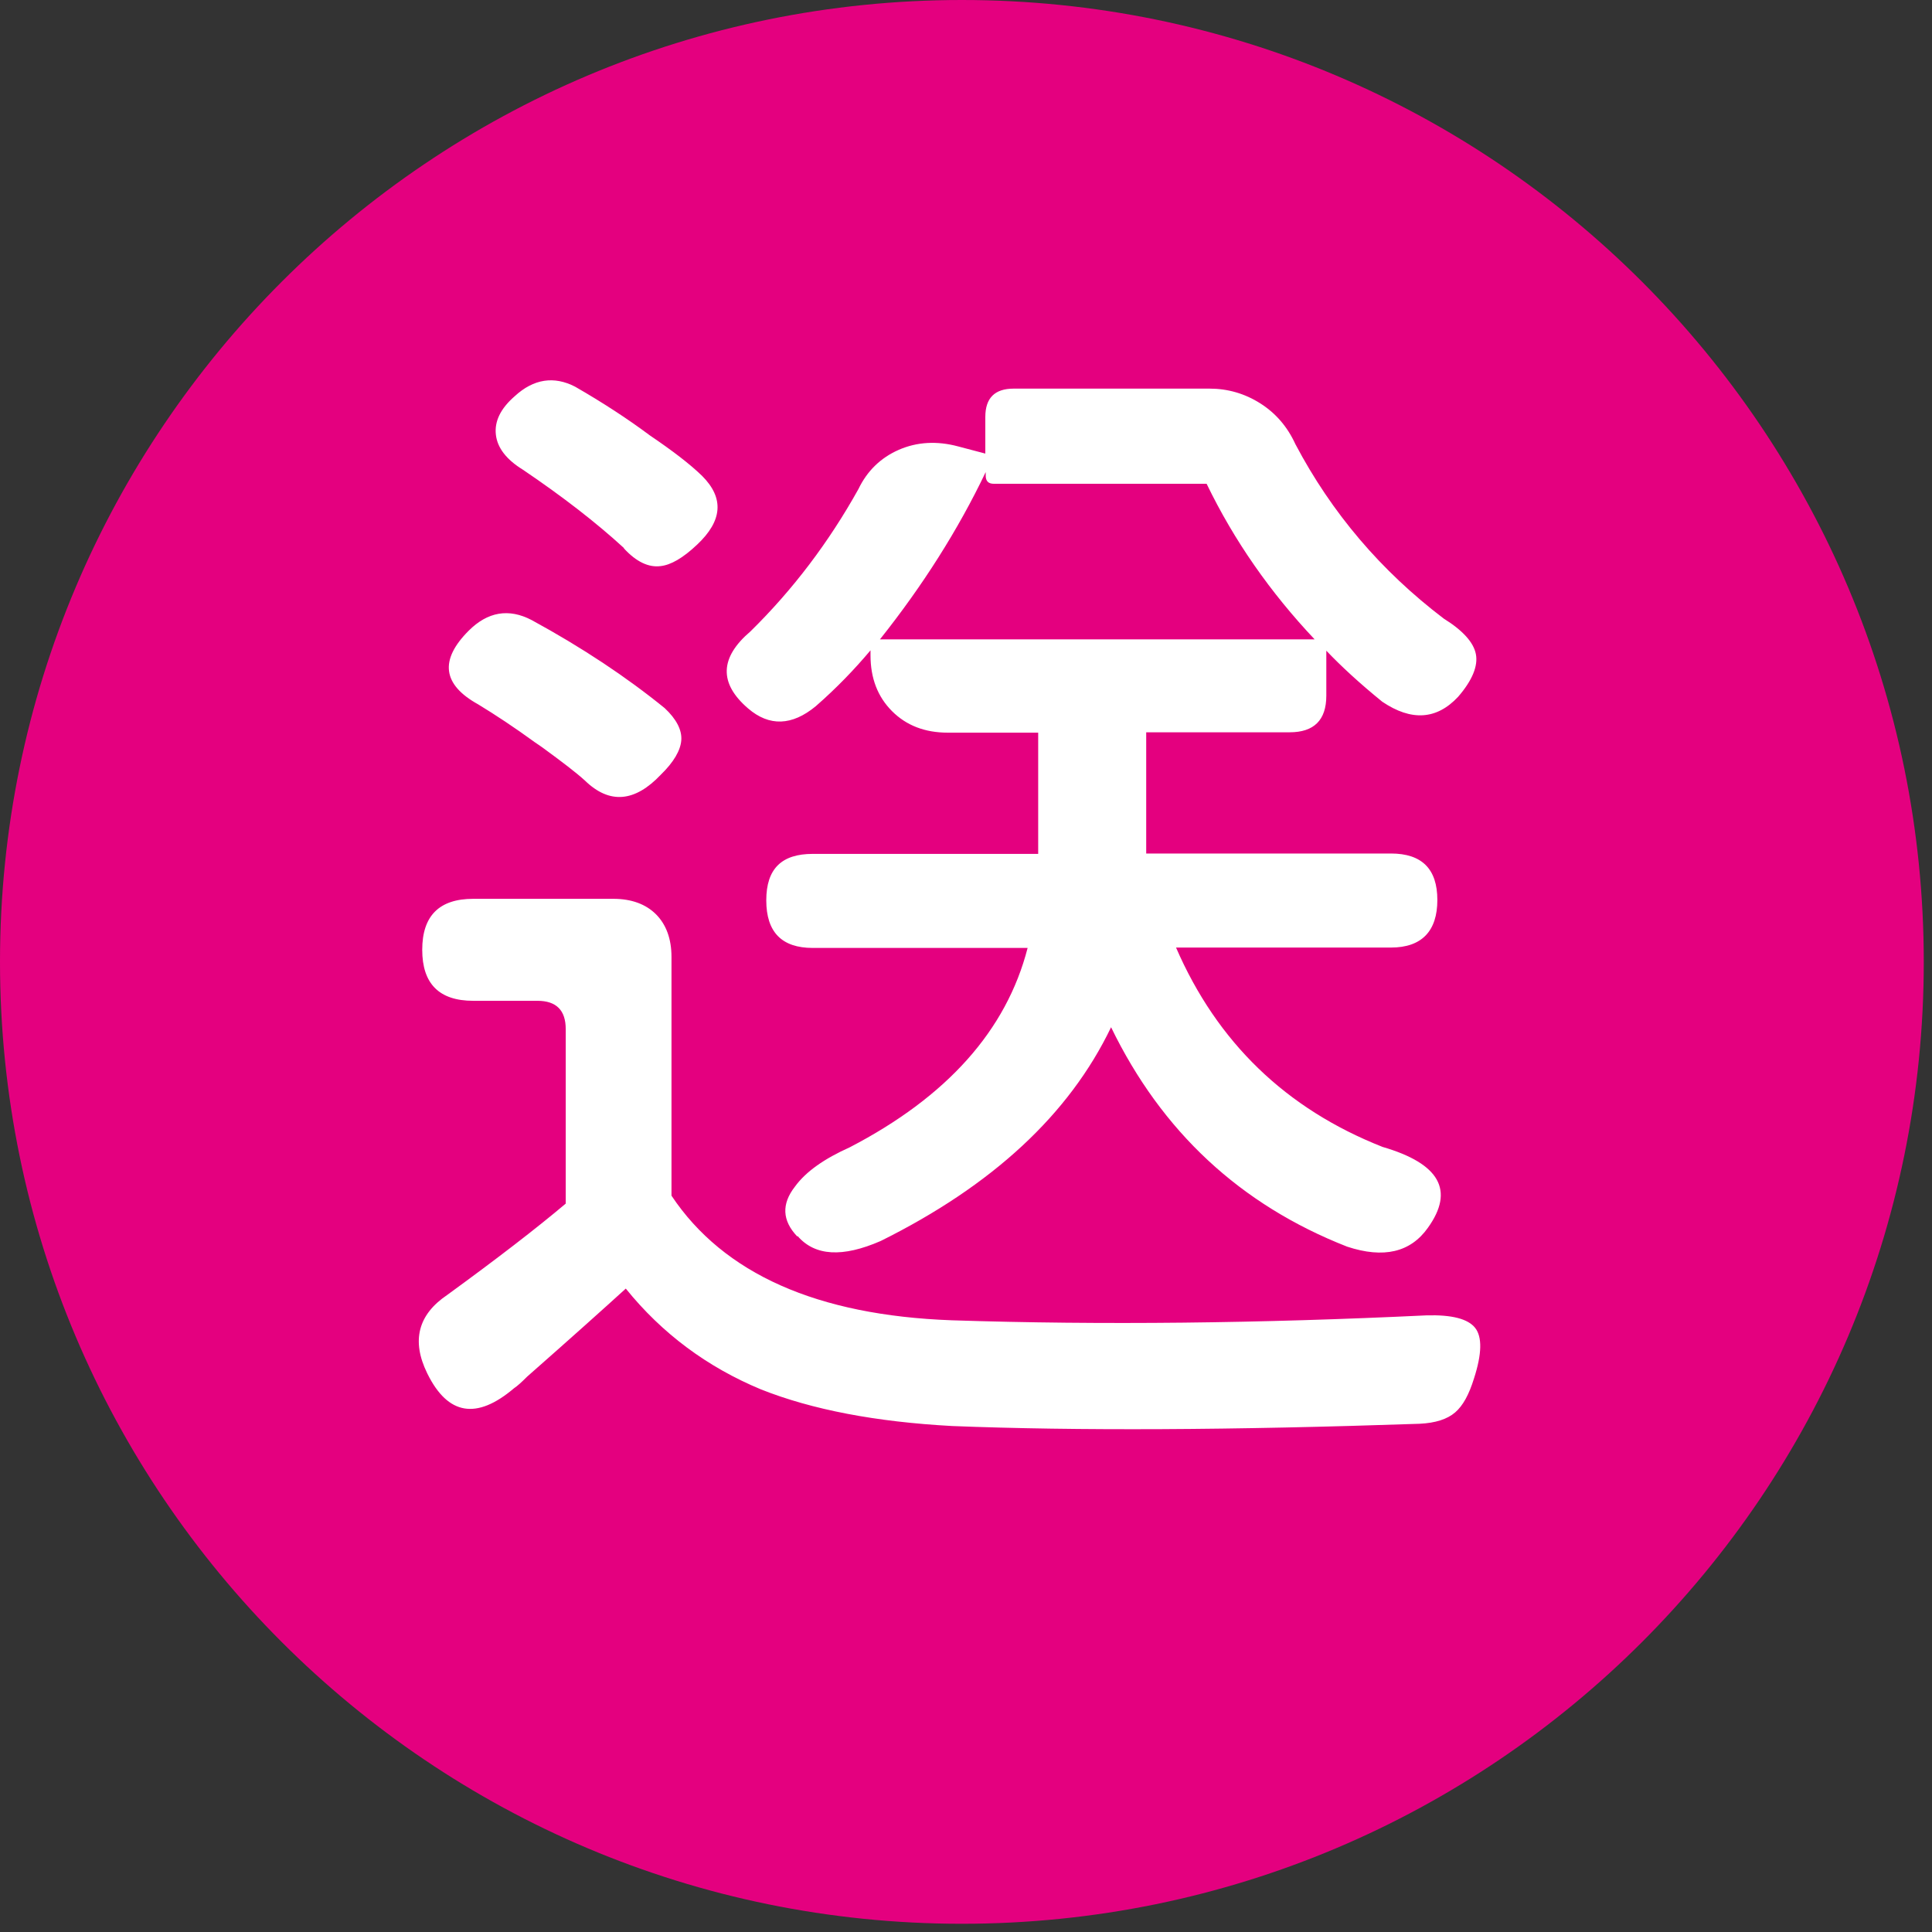 <svg width="66" height="66" viewBox="0 0 66 66" fill="none" xmlns="http://www.w3.org/2000/svg">
<rect x="0" y="0" width="66" height="66" fill="#333333" stroke="none"/>
<path d="M32.859 65.719C51.007 65.719 65.719 51.007 65.719 32.859C65.719 14.712 51.007 0 32.859 0C14.712 0 0 14.712 0 32.859C0 51.007 14.712 65.719 32.859 65.719Z" fill="#E4007F"/>
<path d="M14.592 46.909C14.05 45.8 14.282 44.91 15.275 44.239C16.978 43 18.333 41.955 19.326 41.117V35.156C19.326 34.511 19.004 34.189 18.359 34.189H16.166C15.005 34.189 14.424 33.608 14.424 32.447C14.424 31.286 15.005 30.705 16.166 30.705H20.952C21.571 30.705 22.061 30.886 22.41 31.234C22.758 31.583 22.939 32.073 22.939 32.692V40.846C24.719 43.516 27.919 44.935 32.511 45.103C37.646 45.271 43.052 45.206 48.728 44.935C49.593 44.91 50.147 45.052 50.392 45.361C50.638 45.671 50.625 46.251 50.354 47.09C50.186 47.632 49.98 48.019 49.709 48.251C49.438 48.483 49.038 48.612 48.496 48.638C42.084 48.857 36.769 48.883 32.524 48.715C29.931 48.574 27.751 48.161 25.996 47.464C24.164 46.703 22.616 45.555 21.378 44.02C20.642 44.69 19.52 45.697 18.011 47.025C17.817 47.219 17.675 47.348 17.559 47.425C16.282 48.509 15.301 48.341 14.605 46.935L14.592 46.909ZM19.984 26.667C19.688 26.396 19.197 26.022 18.526 25.532C18.423 25.455 18.333 25.403 18.281 25.364C17.572 24.848 16.927 24.422 16.333 24.061C15.121 23.39 15.005 22.552 16.011 21.546C16.656 20.901 17.378 20.771 18.165 21.184C19.894 22.126 21.404 23.132 22.706 24.19C23.107 24.564 23.3 24.939 23.274 25.287C23.248 25.635 23.016 26.035 22.578 26.461C21.687 27.403 20.823 27.48 19.984 26.667ZM21.313 18.72C20.371 17.856 19.223 16.966 17.869 16.05C17.301 15.701 16.991 15.301 16.94 14.85C16.888 14.398 17.095 13.96 17.585 13.534C18.23 12.94 18.927 12.837 19.649 13.211C20.591 13.753 21.442 14.308 22.203 14.876C22.965 15.392 23.558 15.843 23.984 16.256C24.745 17.017 24.68 17.791 23.816 18.604C23.326 19.069 22.913 19.301 22.565 19.339C22.165 19.391 21.739 19.198 21.313 18.733V18.72ZM27.235 42.239C26.719 41.697 26.693 41.13 27.157 40.536C27.532 40.02 28.164 39.581 29.028 39.194C32.357 37.466 34.382 35.195 35.105 32.383H27.764C26.706 32.383 26.177 31.841 26.177 30.757C26.177 29.673 26.706 29.17 27.764 29.17H35.466V25.029H32.382C31.596 25.029 30.963 24.784 30.473 24.294C29.983 23.803 29.738 23.171 29.738 22.384V22.216C29.196 22.861 28.577 23.506 27.867 24.126C27.054 24.797 26.28 24.822 25.558 24.203C24.551 23.339 24.59 22.462 25.635 21.571C27.093 20.139 28.319 18.514 29.325 16.708C29.622 16.088 30.086 15.637 30.705 15.366C31.325 15.095 32.008 15.056 32.731 15.25L33.66 15.495V14.243C33.66 13.598 33.982 13.276 34.627 13.276H41.323C41.942 13.276 42.523 13.444 43.052 13.779C43.581 14.114 43.981 14.579 44.252 15.172C45.49 17.52 47.18 19.507 49.322 21.133C49.967 21.533 50.341 21.945 50.418 22.345C50.496 22.745 50.302 23.236 49.812 23.803C49.077 24.59 48.212 24.642 47.219 23.971C46.458 23.352 45.825 22.771 45.309 22.229V23.765C45.309 24.603 44.884 25.016 44.058 25.016H39.156V29.157H47.516C48.574 29.157 49.102 29.686 49.102 30.744C49.102 31.802 48.574 32.37 47.516 32.37H40.175C41.581 35.608 43.929 37.879 47.232 39.181C49.18 39.749 49.696 40.665 48.78 41.942C48.186 42.781 47.27 43 46.019 42.587C42.368 41.155 39.684 38.653 37.956 35.092C36.524 38.072 33.905 40.497 30.086 42.394C28.783 42.962 27.841 42.91 27.248 42.226L27.235 42.239ZM30.073 21.842H44.91C43.4 20.242 42.162 18.475 41.22 16.527H33.956C33.763 16.527 33.673 16.437 33.673 16.243V16.127C32.731 18.101 31.518 20.01 30.06 21.842H30.073Z" fill="white"/>
</svg>
